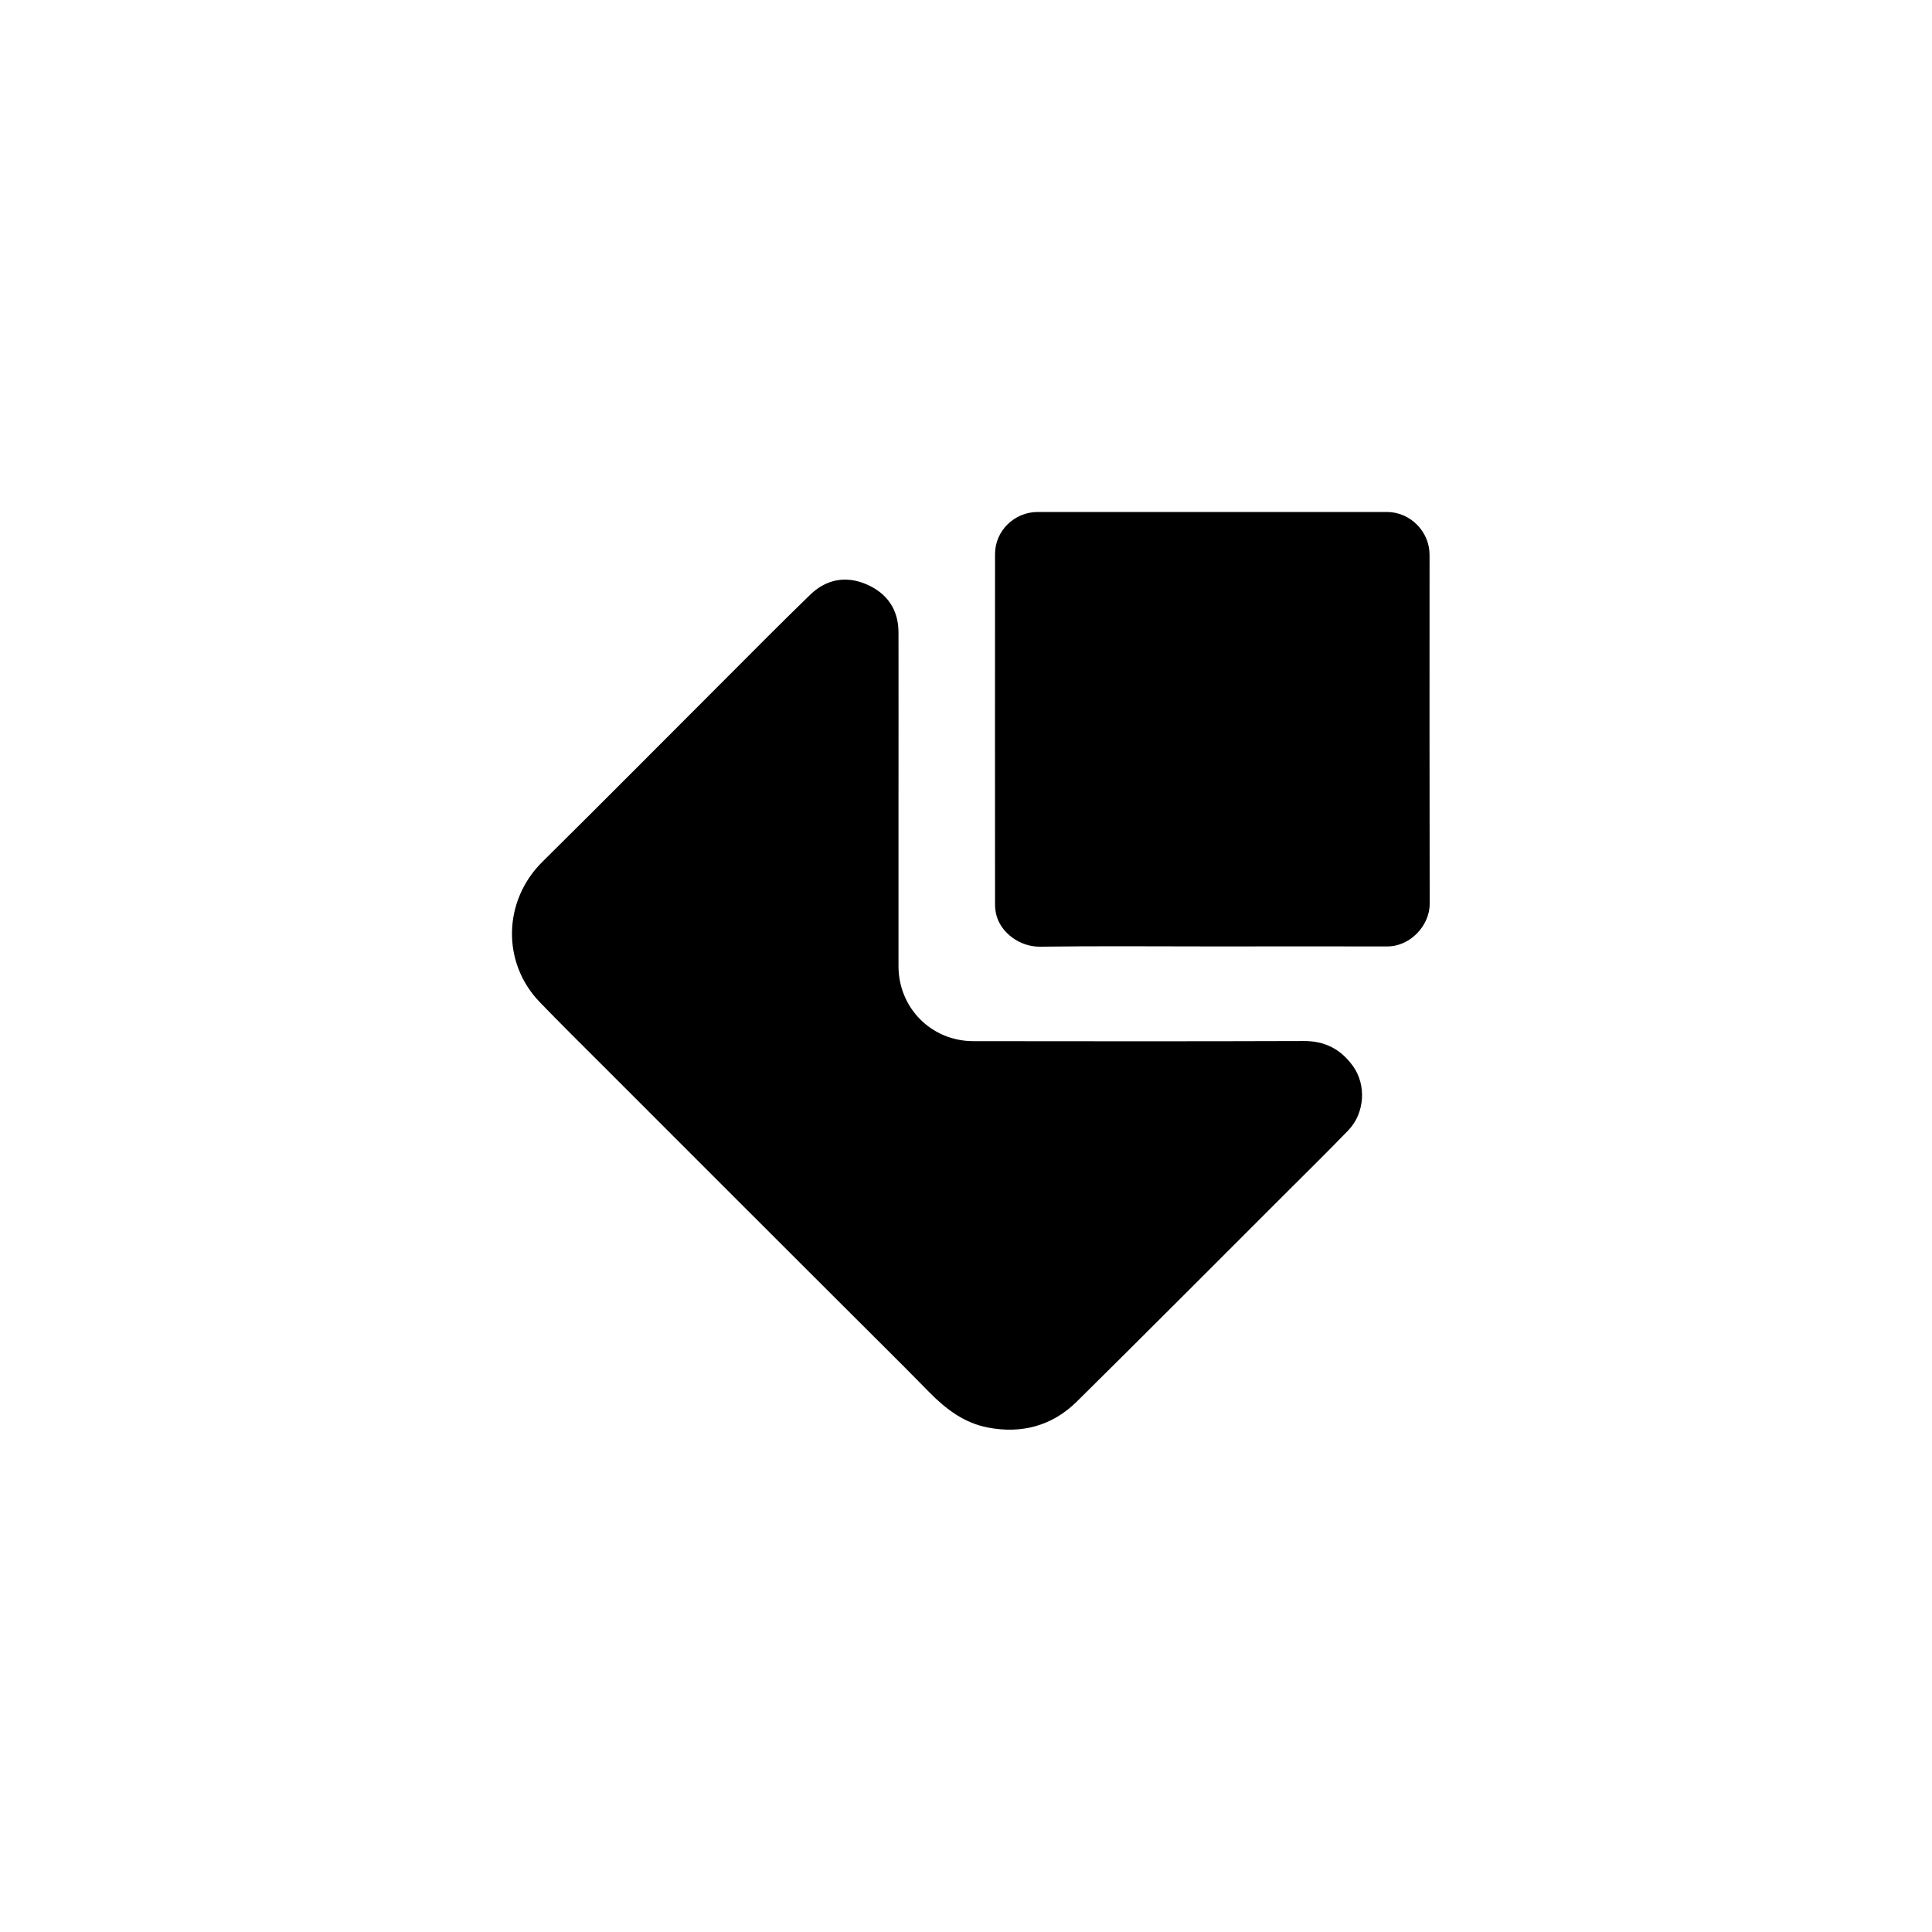 <svg width="200" height="200" viewBox="0 0 200 200" fill="none" xmlns="http://www.w3.org/2000/svg">
<path d="M93.012 82.761C93.012 88.505 93.012 94.263 93.012 100.007C93.012 104.354 96.427 107.78 100.765 107.78C112.171 107.793 123.563 107.806 134.969 107.767C137.171 107.753 138.806 108.623 140.059 110.362C141.469 112.325 141.285 115.237 139.571 117.015C137.303 119.36 134.969 121.653 132.661 123.958C125.607 131.007 118.566 138.082 111.472 145.091C108.927 147.607 105.763 148.45 102.269 147.778C99.842 147.317 97.944 145.894 96.23 144.155C92.92 140.769 89.531 137.449 86.182 134.09C82.767 130.677 79.352 127.265 75.937 123.853C71.467 119.387 66.997 114.921 62.54 110.454C60.312 108.228 58.07 106.014 55.882 103.748C51.913 99.638 52.084 93.235 56.145 89.217C62.58 82.853 68.948 76.424 75.344 70.034C78.178 67.202 81 64.343 83.875 61.563C85.549 59.943 87.593 59.574 89.716 60.496C91.812 61.405 92.999 63.078 93.012 65.436C93.025 71.22 93.012 76.991 93.012 82.761Z" fill="black"/>
<path d="M125.51 97.973C119.565 97.973 113.621 97.92 107.676 98C105.514 98.026 103.669 96.527 103.178 94.856C103.059 94.444 103.006 94.033 103.006 93.622C103.006 81.536 102.993 69.437 103.006 57.351C103.006 54.95 105.009 53 107.424 53C119.472 53 131.52 53 143.568 53C145.983 53 147.987 55.017 147.987 57.431C147.987 69.477 147.973 81.523 148 93.569C148 95.85 145.943 97.986 143.621 97.973C137.584 97.96 131.547 97.973 125.51 97.973Z" fill="black"/>
</svg>
